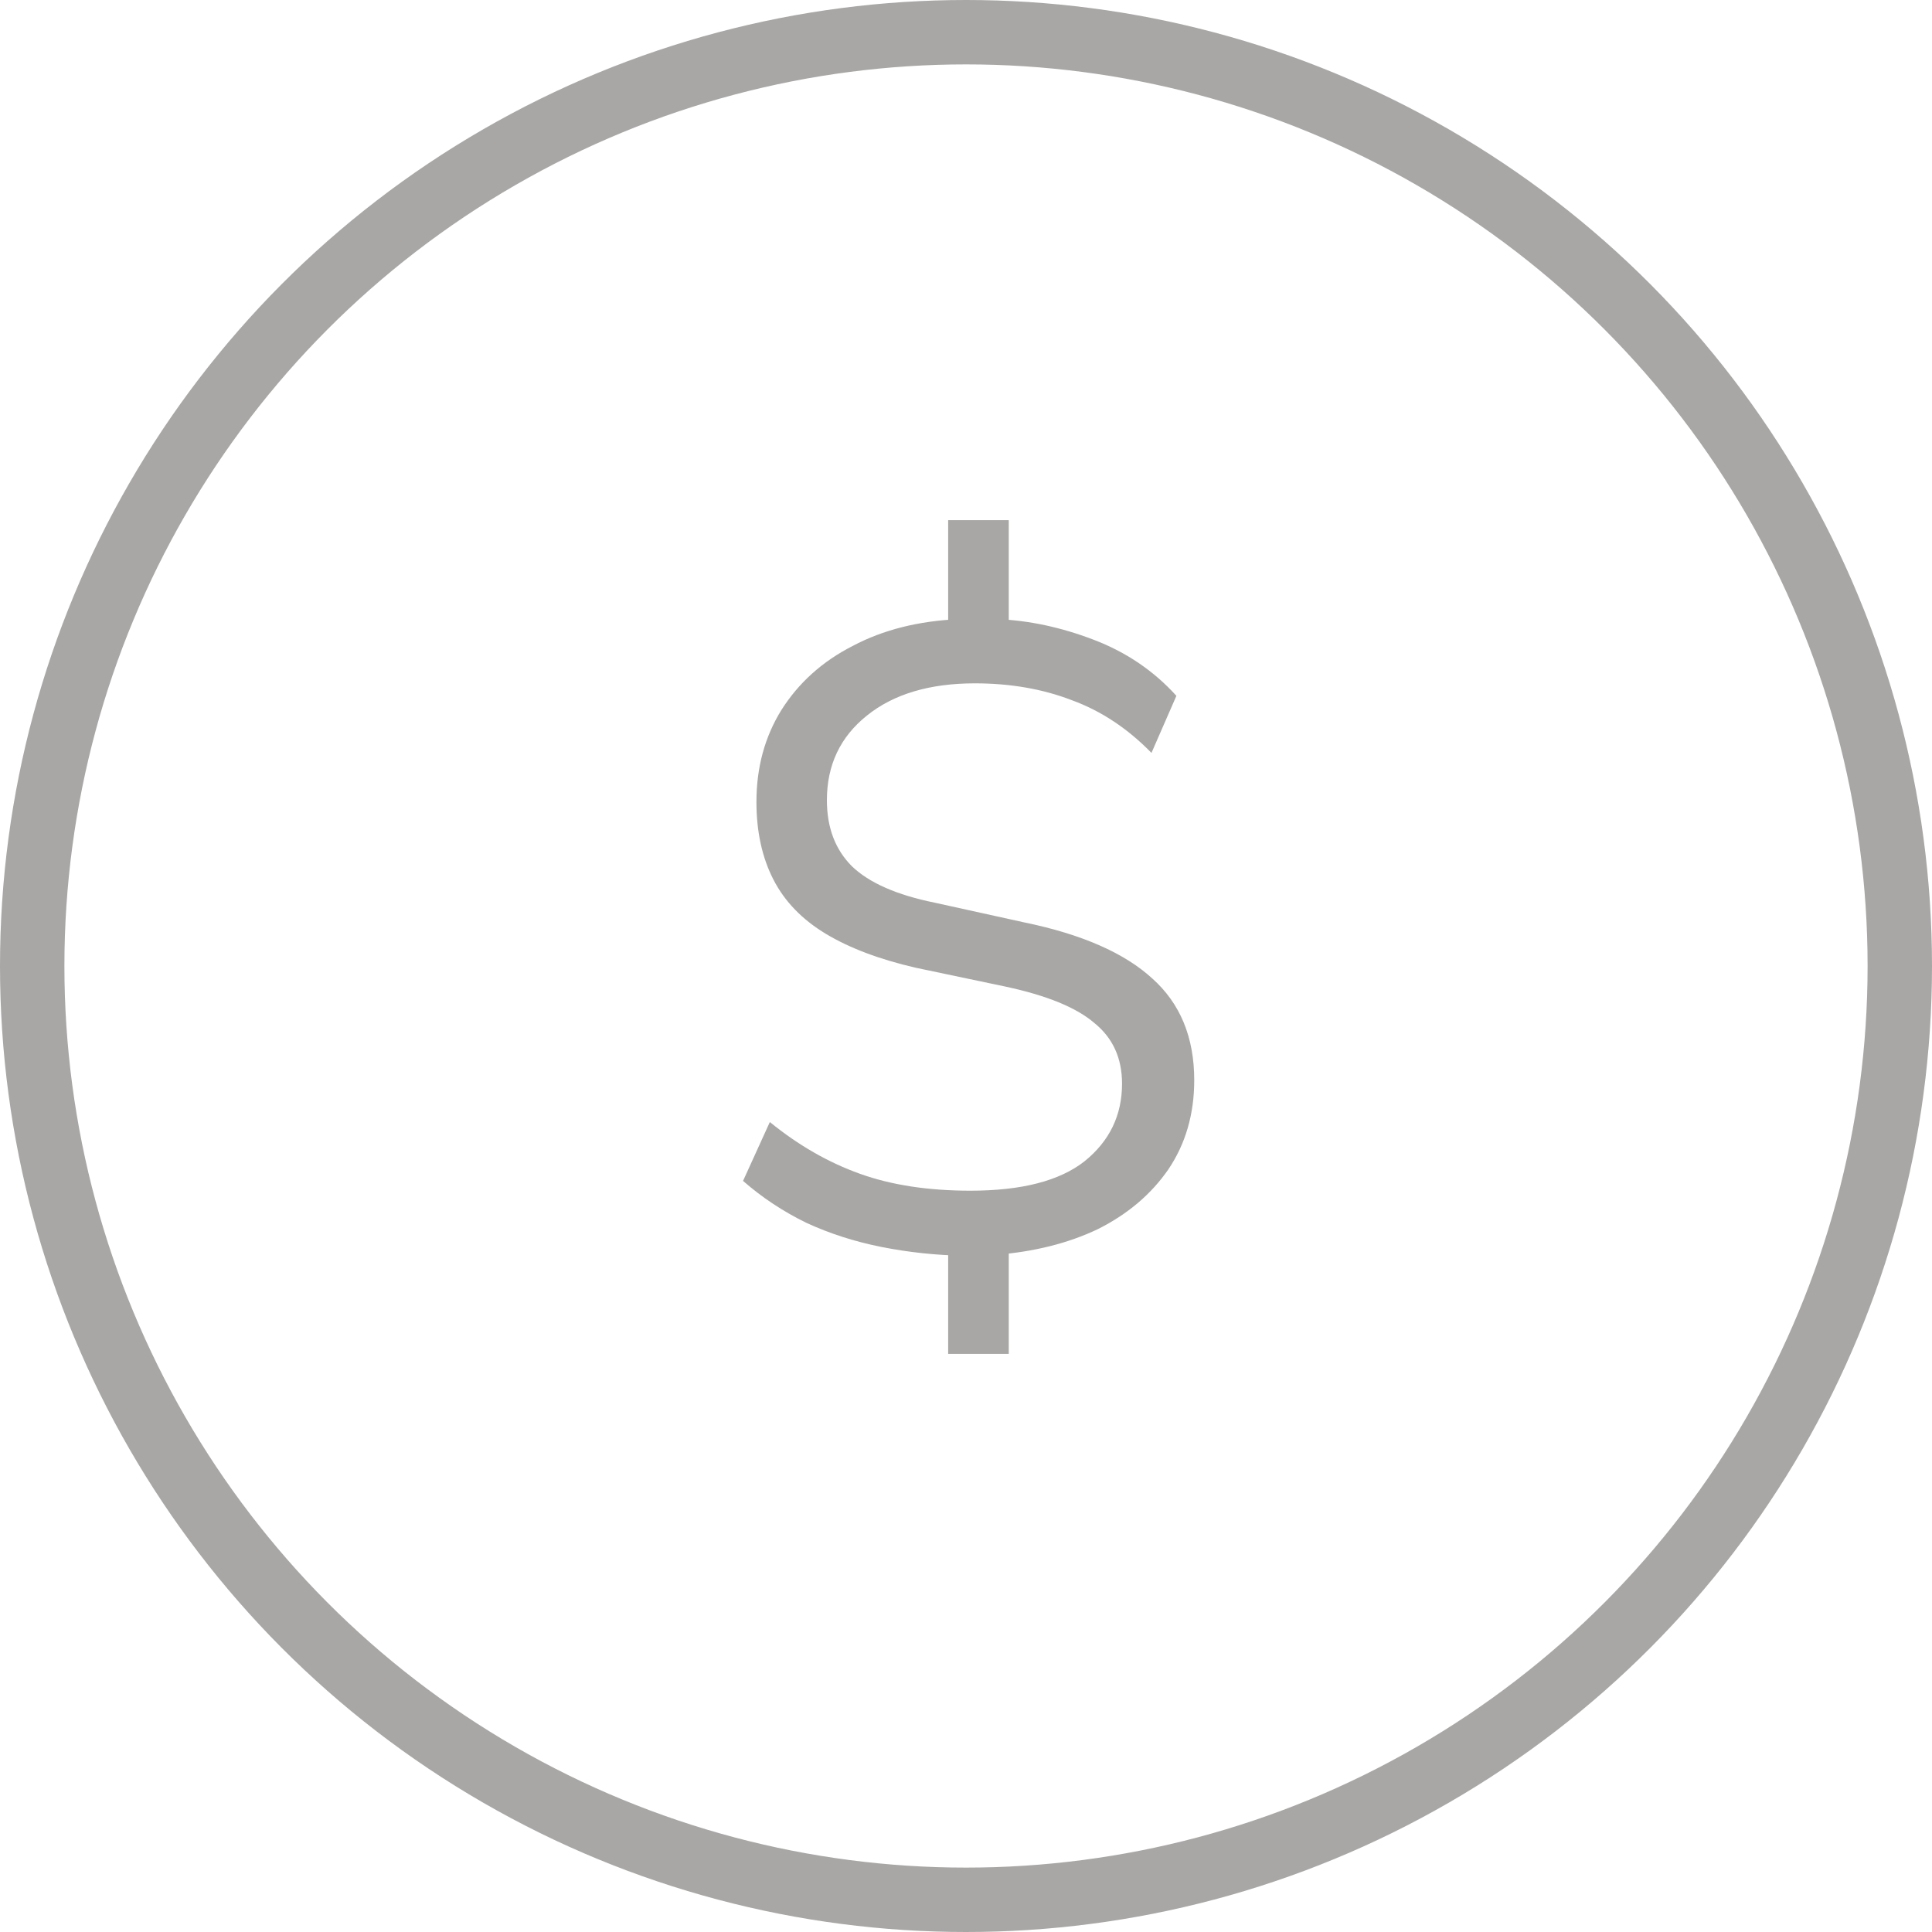 <?xml version="1.0" encoding="UTF-8"?> <svg xmlns="http://www.w3.org/2000/svg" width="30" height="30" viewBox="0 0 30 30" fill="none"> <circle cx="15" cy="15" r="14.5" stroke="#A8A7A6"></circle> <path d="M14.723 21.023V19.265L14.972 19.5C14.529 19.491 14.1 19.445 13.684 19.362C13.269 19.279 12.881 19.154 12.521 18.988C12.161 18.812 11.834 18.596 11.538 18.337L11.954 17.423C12.396 17.783 12.863 18.051 13.352 18.226C13.841 18.402 14.414 18.489 15.069 18.489C15.863 18.489 16.453 18.337 16.841 18.032C17.229 17.719 17.423 17.317 17.423 16.828C17.423 16.431 17.28 16.117 16.994 15.886C16.716 15.646 16.255 15.457 15.609 15.319L14.224 15.028C13.661 14.899 13.195 14.723 12.826 14.502C12.457 14.28 12.184 13.999 12.009 13.657C11.834 13.316 11.746 12.914 11.746 12.453C11.746 11.917 11.875 11.442 12.133 11.026C12.401 10.602 12.77 10.27 13.241 10.03C13.712 9.78 14.261 9.642 14.889 9.614L14.723 9.808V8.077H15.664V9.808L15.484 9.614C15.973 9.633 16.472 9.739 16.98 9.933C17.487 10.126 17.916 10.417 18.267 10.805L17.88 11.691C17.51 11.312 17.1 11.04 16.647 10.874C16.195 10.699 15.692 10.611 15.138 10.611C14.437 10.611 13.878 10.777 13.463 11.11C13.047 11.442 12.84 11.88 12.84 12.425C12.84 12.85 12.969 13.191 13.227 13.45C13.495 13.708 13.924 13.897 14.515 14.017L15.9 14.322C16.795 14.506 17.46 14.797 17.893 15.194C18.327 15.582 18.544 16.108 18.544 16.773C18.544 17.299 18.41 17.76 18.143 18.157C17.875 18.545 17.51 18.854 17.049 19.085C16.587 19.306 16.052 19.44 15.443 19.486L15.664 19.251V21.023H14.723Z" fill="#A8A7A6"></path> </svg> 